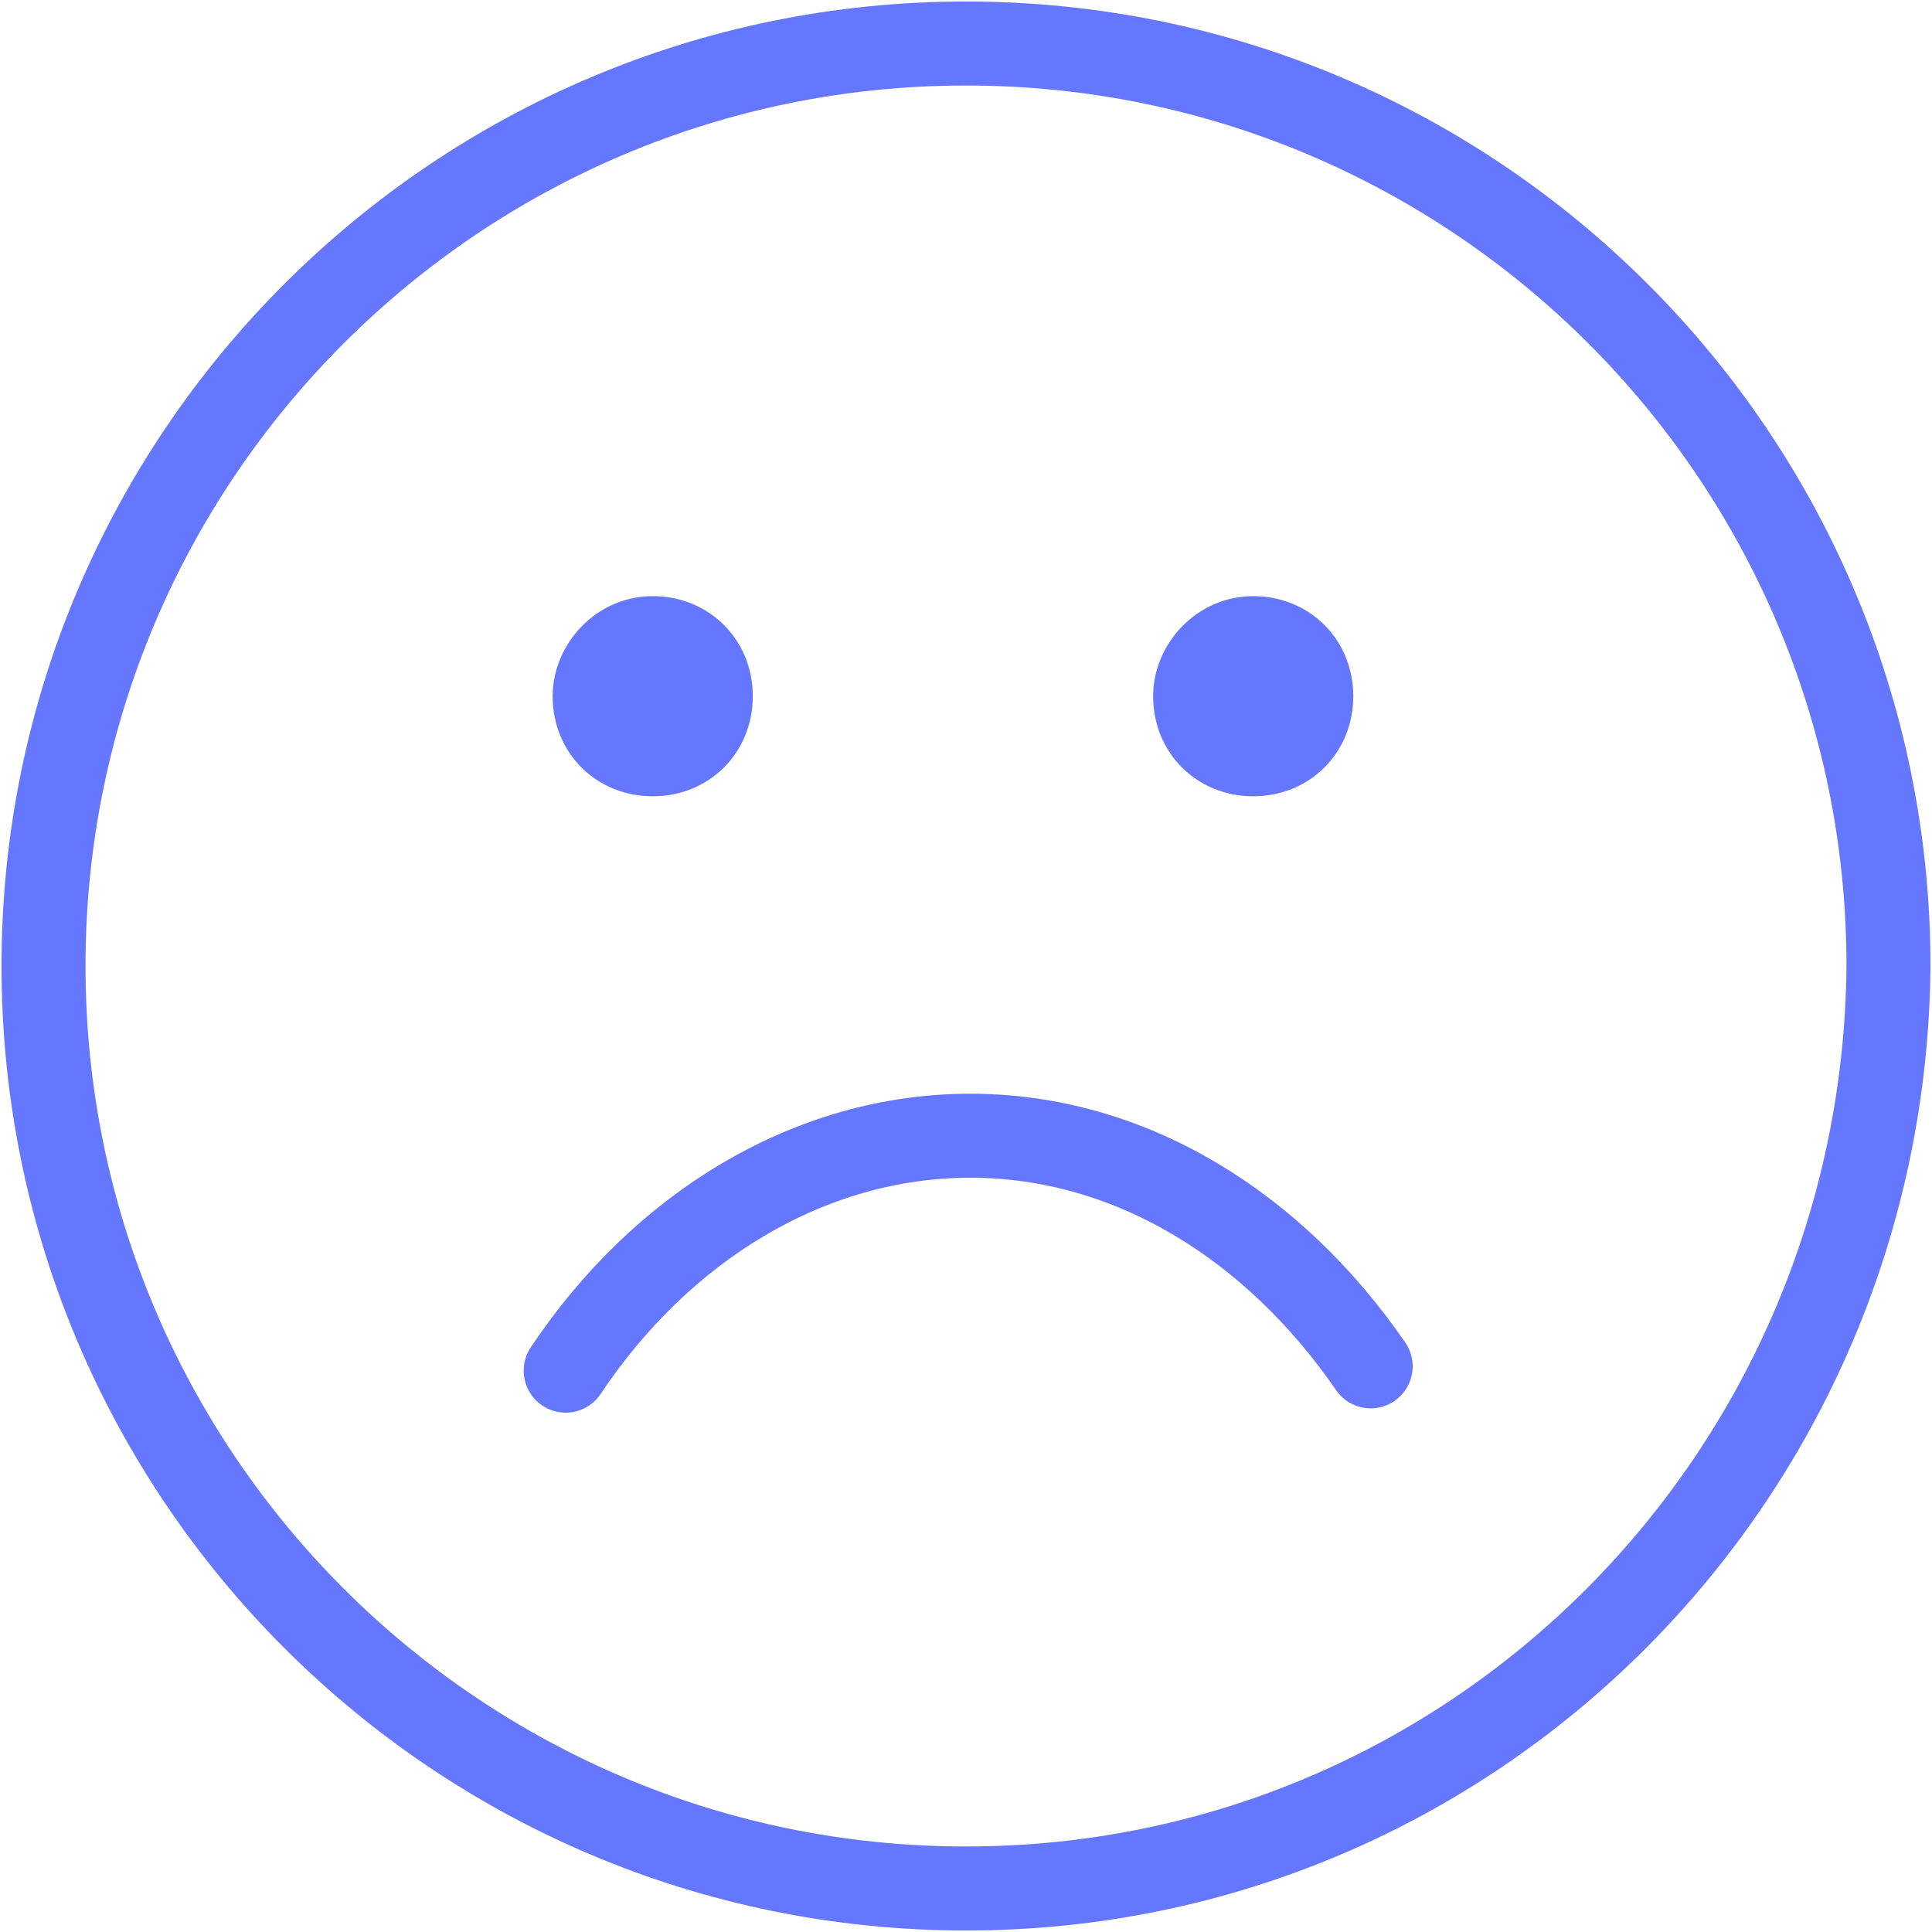 <svg width="46" height="46" viewBox="0 0 46 46" fill="none" xmlns="http://www.w3.org/2000/svg">
<path d="M23 44.964C10.878 44.964 1.036 35.122 1.036 23C1.036 10.878 10.878 1.036 23 1.036C35.122 1.036 44.964 10.878 44.964 23C44.86 35.122 35.122 44.964 23 44.964Z" stroke="#6576FF" stroke-width="2" stroke-miterlimit="10" stroke-linejoin="round"/>
<path d="M29.838 14.194C31.185 14.194 32.221 15.23 32.221 16.577C32.221 17.924 31.185 18.959 29.838 18.959C28.491 18.959 27.455 17.924 27.455 16.577C27.455 15.333 28.491 14.194 29.838 14.194Z" fill="#6576FF"/>
<path d="M15.541 14.194C16.887 14.194 17.924 15.23 17.924 16.577C17.924 17.924 16.887 18.959 15.541 18.959C14.194 18.959 13.158 17.924 13.158 16.577C13.158 15.333 14.194 14.194 15.541 14.194Z" fill="#6576FF"/>
<path d="M13.469 32.635C15.748 29.216 19.27 27.041 23.104 27.041C26.937 27.041 30.356 29.216 32.635 32.532" stroke="#6576FF" stroke-width="2" stroke-miterlimit="10" stroke-linecap="round" stroke-linejoin="round"/>
</svg>
